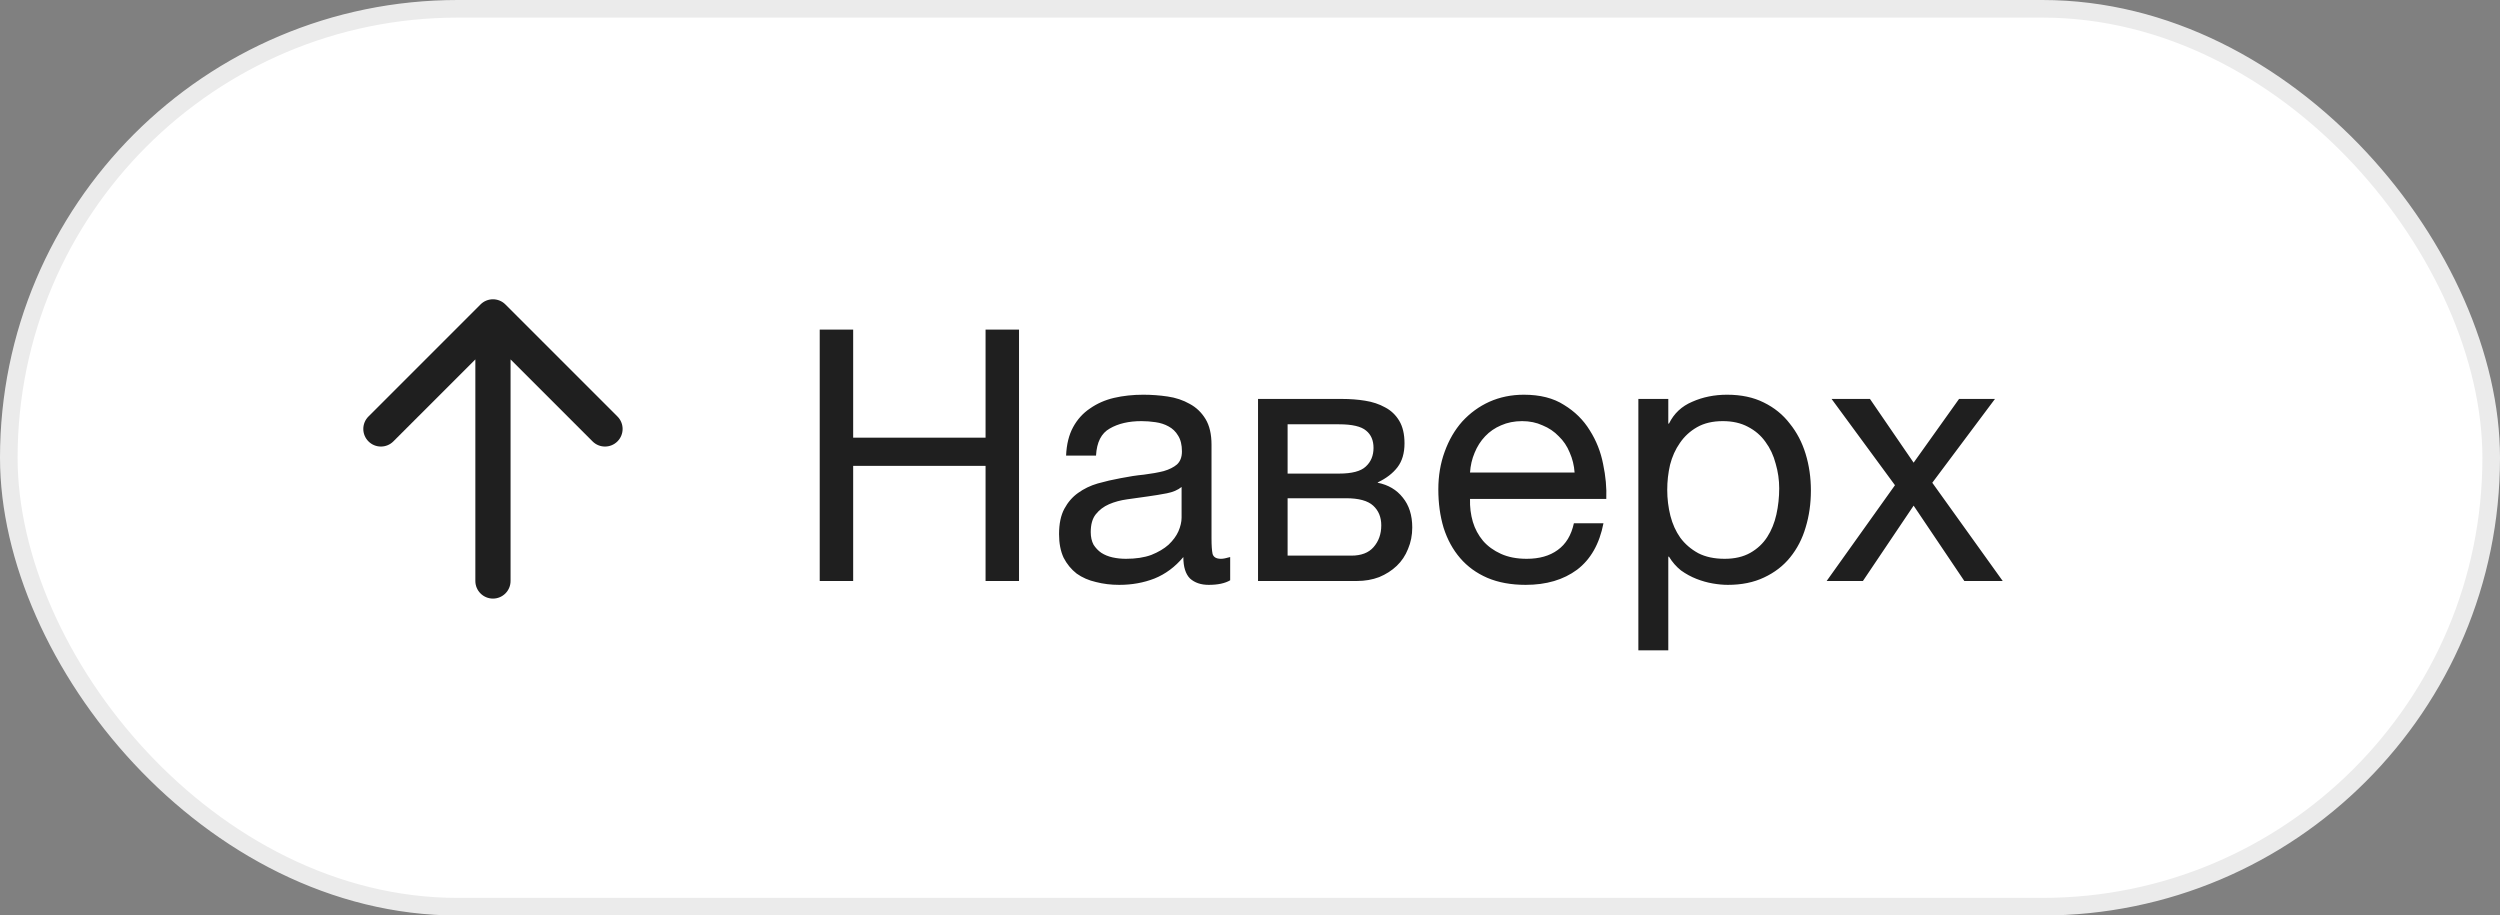 <?xml version="1.0" encoding="UTF-8"?> <svg xmlns="http://www.w3.org/2000/svg" width="142" height="52" viewBox="0 0 142 52" fill="none"><rect x="0" y="0" width="142" height="52" fill="#808080" stroke="none"/> <rect x="0.5" y="0.5" width="141" height="51" rx="25.5" fill="white" stroke="#EBEBEB"></rect> <path d="M27 33C27 33.552 27.448 34 28 34C28.552 34 29 33.552 29 33L27 33ZM28.707 17.293C28.317 16.902 27.683 16.902 27.293 17.293L20.929 23.657C20.538 24.047 20.538 24.68 20.929 25.071C21.32 25.462 21.953 25.462 22.343 25.071L28 19.414L33.657 25.071C34.047 25.462 34.681 25.462 35.071 25.071C35.462 24.68 35.462 24.047 35.071 23.657L28.707 17.293ZM29 33L29 18L27 18L27 33L29 33Z" fill="#1F1F1F"></path> <path d="M46.56 18.72H48.46V24.86H55.98V18.72H57.88V33H55.98V26.46H48.46V33H46.56V18.72ZM63.574 33.22C63.107 33.22 62.667 33.167 62.254 33.06C61.84 32.967 61.474 32.807 61.154 32.58C60.847 32.34 60.6 32.04 60.414 31.68C60.24 31.307 60.154 30.86 60.154 30.34C60.154 29.753 60.254 29.273 60.454 28.9C60.654 28.527 60.914 28.227 61.234 28C61.567 27.76 61.94 27.58 62.354 27.46C62.78 27.34 63.214 27.24 63.654 27.16C64.12 27.067 64.56 27 64.974 26.96C65.4 26.907 65.774 26.84 66.094 26.76C66.414 26.667 66.667 26.54 66.854 26.38C67.04 26.207 67.134 25.96 67.134 25.64C67.134 25.267 67.06 24.967 66.914 24.74C66.78 24.513 66.6 24.34 66.374 24.22C66.16 24.1 65.914 24.02 65.634 23.98C65.367 23.94 65.1 23.92 64.834 23.92C64.114 23.92 63.514 24.06 63.034 24.34C62.554 24.607 62.294 25.12 62.254 25.88H60.554C60.58 25.24 60.714 24.7 60.954 24.26C61.194 23.82 61.514 23.467 61.914 23.2C62.314 22.92 62.767 22.72 63.274 22.6C63.794 22.48 64.347 22.42 64.934 22.42C65.4 22.42 65.86 22.453 66.314 22.52C66.78 22.587 67.2 22.727 67.574 22.94C67.947 23.14 68.247 23.427 68.474 23.8C68.7 24.173 68.814 24.66 68.814 25.26V30.58C68.814 30.98 68.834 31.273 68.874 31.46C68.927 31.647 69.087 31.74 69.354 31.74C69.474 31.74 69.647 31.707 69.874 31.64V32.96C69.58 33.133 69.174 33.22 68.654 33.22C68.214 33.22 67.86 33.1 67.594 32.86C67.34 32.607 67.214 32.2 67.214 31.64C66.747 32.2 66.2 32.607 65.574 32.86C64.96 33.1 64.294 33.22 63.574 33.22ZM63.954 31.74C64.514 31.74 64.994 31.667 65.394 31.52C65.794 31.36 66.12 31.167 66.374 30.94C66.627 30.7 66.814 30.447 66.934 30.18C67.054 29.9 67.114 29.64 67.114 29.4V27.66C66.9 27.833 66.62 27.953 66.274 28.02C65.927 28.087 65.56 28.147 65.174 28.2C64.8 28.253 64.42 28.307 64.034 28.36C63.647 28.413 63.3 28.507 62.994 28.64C62.687 28.773 62.434 28.967 62.234 29.22C62.047 29.46 61.954 29.793 61.954 30.22C61.954 30.5 62.007 30.74 62.114 30.94C62.234 31.127 62.38 31.28 62.554 31.4C62.74 31.52 62.954 31.607 63.194 31.66C63.434 31.713 63.687 31.74 63.954 31.74ZM71.456 22.66H76.236C76.689 22.66 77.122 22.693 77.536 22.76C77.962 22.827 78.342 22.953 78.676 23.14C79.009 23.313 79.276 23.567 79.476 23.9C79.676 24.233 79.776 24.66 79.776 25.18C79.776 25.74 79.642 26.193 79.376 26.54C79.109 26.887 78.736 27.173 78.256 27.4V27.42C78.856 27.54 79.329 27.82 79.676 28.26C80.036 28.7 80.216 29.267 80.216 29.96C80.216 30.4 80.136 30.807 79.976 31.18C79.829 31.553 79.616 31.873 79.336 32.14C79.056 32.407 78.722 32.62 78.336 32.78C77.949 32.927 77.529 33 77.076 33H71.456V22.66ZM76.756 31.56C77.316 31.56 77.736 31.4 78.016 31.08C78.309 30.747 78.456 30.333 78.456 29.84C78.456 29.373 78.302 29 77.996 28.72C77.689 28.44 77.176 28.3 76.456 28.3H73.136V31.56H76.756ZM76.056 26.9C76.789 26.9 77.296 26.767 77.576 26.5C77.869 26.233 78.016 25.88 78.016 25.44C78.016 25.013 77.876 24.687 77.596 24.46C77.316 24.22 76.802 24.1 76.056 24.1H73.136V26.9H76.056ZM86.657 33.22C85.83 33.22 85.103 33.087 84.477 32.82C83.863 32.553 83.35 32.18 82.937 31.7C82.523 31.22 82.21 30.647 81.997 29.98C81.797 29.313 81.697 28.587 81.697 27.8C81.697 27.027 81.817 26.313 82.057 25.66C82.297 24.993 82.63 24.42 83.057 23.94C83.497 23.46 84.01 23.087 84.597 22.82C85.197 22.553 85.85 22.42 86.557 22.42C87.477 22.42 88.237 22.613 88.837 23C89.45 23.373 89.937 23.853 90.297 24.44C90.67 25.027 90.923 25.667 91.057 26.36C91.203 27.053 91.263 27.713 91.237 28.34H83.497C83.483 28.793 83.537 29.227 83.657 29.64C83.777 30.04 83.97 30.4 84.237 30.72C84.503 31.027 84.843 31.273 85.257 31.46C85.67 31.647 86.157 31.74 86.717 31.74C87.437 31.74 88.023 31.573 88.477 31.24C88.943 30.907 89.25 30.4 89.397 29.72H91.077C90.85 30.893 90.35 31.773 89.577 32.36C88.803 32.933 87.83 33.22 86.657 33.22ZM89.437 26.84C89.41 26.44 89.317 26.06 89.157 25.7C89.01 25.34 88.803 25.033 88.537 24.78C88.283 24.513 87.977 24.307 87.617 24.16C87.27 24 86.883 23.92 86.457 23.92C86.017 23.92 85.617 24 85.257 24.16C84.91 24.307 84.61 24.513 84.357 24.78C84.103 25.047 83.903 25.36 83.757 25.72C83.61 26.067 83.523 26.44 83.497 26.84H89.437ZM93.059 22.66H94.759V24.06H94.799C95.079 23.487 95.519 23.073 96.119 22.82C96.719 22.553 97.379 22.42 98.099 22.42C98.899 22.42 99.592 22.567 100.179 22.86C100.779 23.153 101.272 23.553 101.659 24.06C102.059 24.553 102.359 25.127 102.559 25.78C102.759 26.433 102.859 27.127 102.859 27.86C102.859 28.607 102.759 29.307 102.559 29.96C102.372 30.6 102.079 31.167 101.679 31.66C101.292 32.14 100.799 32.52 100.199 32.8C99.612 33.08 98.925 33.22 98.139 33.22C97.872 33.22 97.585 33.193 97.279 33.14C96.972 33.087 96.665 33 96.359 32.88C96.052 32.76 95.759 32.6 95.479 32.4C95.212 32.187 94.985 31.927 94.799 31.62H94.759V36.94H93.059V22.66ZM97.959 31.74C98.532 31.74 99.019 31.627 99.419 31.4C99.819 31.173 100.139 30.873 100.379 30.5C100.619 30.127 100.792 29.7 100.899 29.22C101.005 28.74 101.059 28.247 101.059 27.74C101.059 27.26 100.992 26.793 100.859 26.34C100.739 25.873 100.545 25.46 100.279 25.1C100.025 24.74 99.692 24.453 99.279 24.24C98.879 24.027 98.405 23.92 97.859 23.92C97.285 23.92 96.799 24.033 96.399 24.26C95.999 24.487 95.672 24.787 95.419 25.16C95.165 25.52 94.979 25.933 94.859 26.4C94.752 26.867 94.699 27.34 94.699 27.82C94.699 28.327 94.759 28.82 94.879 29.3C94.999 29.767 95.185 30.18 95.439 30.54C95.705 30.9 96.045 31.193 96.459 31.42C96.872 31.633 97.372 31.74 97.959 31.74ZM107.634 27.56L104.034 22.66H106.214L108.694 26.28L111.274 22.66H113.314L109.754 27.42L113.754 33H111.574L108.694 28.72L105.814 33H103.754L107.634 27.56Z" fill="#1F1F1F"></path> </svg> 